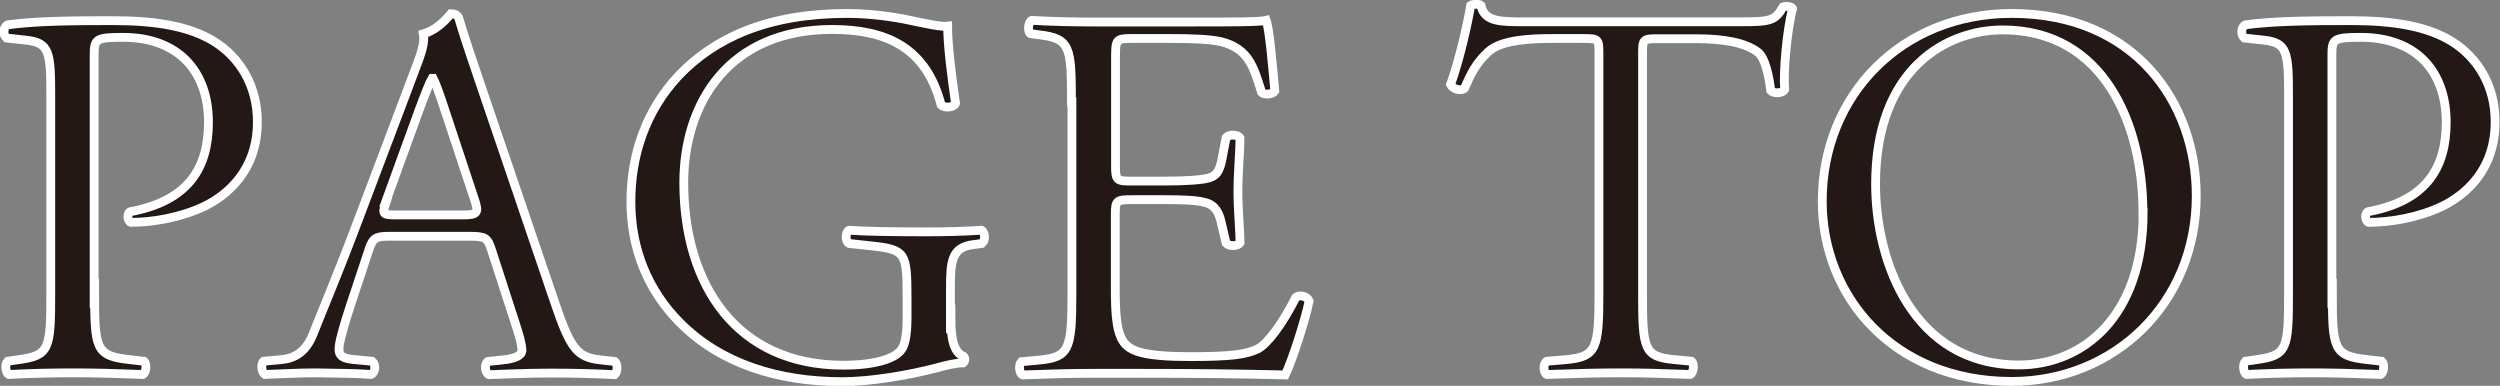 <?xml version="1.0" encoding="UTF-8"?>
<svg id="_レイヤー_2" data-name="レイヤー 2" xmlns="http://www.w3.org/2000/svg" viewBox="0 0 107.82 16.64">
  <rect x="0" y="0" width="107.82" height="16.64" fill="#808080" stroke="none"/>
  <defs>
    <style>
      .cls-1 {
        fill: #231815;
        stroke: #fff;
        stroke-width: .38px;
      }
    </style>
  </defs>
  <g id="_レイヤー_4" data-name="レイヤー 4">
    <g>
      <path class="cls-1" d="M4.08,12.64c0,2.41.05,2.71,1.51,2.87l.62.07c.14.12.09.5-.05.57-1.31-.05-2.06-.07-2.98-.07-.96,0-1.79.02-2.8.07-.14-.07-.18-.44-.05-.57l.48-.07c1.33-.18,1.38-.46,1.38-2.87V4.18c0-1.95-.05-2.34-1.08-2.45l-.83-.09c-.16-.14-.14-.48.05-.57,1.21-.16,2.64-.18,4.54-.18s3.33.25,4.4.92c1.05.67,1.83,1.86,1.83,3.44,0,2.11-1.31,3.17-2.29,3.65-1.01.48-2.22.69-3.17.69-.16-.07-.16-.41-.02-.46,2.48-.46,3.37-1.86,3.37-3.85,0-2.22-1.31-3.67-3.69-3.67-1.22,0-1.24.09-1.24.83v10.23Z"/>
      <path class="cls-1" d="M21.19,10.76c-.16-.5-.25-.57-.94-.57h-3.46c-.57,0-.71.07-.87.55l-.8,2.41c-.34,1.03-.5,1.65-.5,1.9,0,.28.12.41.67.46l.76.07c.16.12.16.48-.05.57-.6-.05-1.31-.05-2.38-.07-.76,0-1.58.05-2.2.07-.14-.09-.18-.46-.05-.57l.76-.07c.55-.05,1.06-.3,1.38-1.12.41-1.05,1.06-2.55,2.02-5.11l2.34-6.19c.32-.83.46-1.26.39-1.63.55-.16.94-.57,1.19-.87.14,0,.3.05.34.21.3,1.01.67,2.06,1.01,3.07l3.14,9.22c.67,1.97.96,2.32,1.95,2.43l.62.07c.16.12.11.48,0,.57-.94-.05-1.74-.07-2.78-.07-1.1,0-1.97.05-2.64.07-.18-.09-.21-.46-.05-.57l.67-.07c.48-.05.8-.18.8-.41,0-.25-.12-.67-.3-1.21l-1.01-3.12ZM16.65,8.72c-.18.53-.16.55.48.55h2.82c.67,0,.71-.09.5-.71l-1.24-3.74c-.18-.55-.39-1.17-.53-1.44h-.05c-.07.11-.3.67-.55,1.35l-1.45,3.99Z"/>
      <path class="cls-1" d="M41.01,13.74c0,.92.14,1.47.55,1.63.07.07.07.21-.02.28-.28,0-.69.09-1.12.21-1.21.32-2.87.6-4.1.6-2.73,0-5.23-.76-7-2.55-1.38-1.38-2.11-3.19-2.11-5.21s.64-3.92,2.06-5.44c1.54-1.61,3.81-2.68,7.27-2.68,1.31,0,2.52.25,2.91.34.44.09,1.15.25,1.42.21,0,.76.14,1.95.34,3.33-.07.18-.48.21-.62.07-.64-2.48-2.36-3.26-4.7-3.26-4.45,0-6.4,3.17-6.4,6.61,0,4.4,2.27,7.87,6.88,7.87,1.42,0,2.27-.3,2.52-.69.12-.16.23-.57.23-1.31v-.92c0-1.93-.07-2.06-1.49-2.22l-1.01-.11c-.18-.09-.16-.5,0-.57.67.05,1.93.07,3.28.07.89,0,1.67-.02,2.43-.07.16.09.18.44.02.57l-.37.05c-.96.11-.99.76-.99,1.93v1.29Z"/>
      <path class="cls-1" d="M46.21,4.39c0-2.38-.05-2.73-1.4-2.89l-.37-.05c-.14-.09-.09-.5.05-.57.99.05,1.77.07,2.71.07h4.31c1.47,0,2.82,0,3.1-.07.14.39.28,2.04.37,3.05-.09.14-.46.18-.57.05-.34-1.08-.55-1.88-1.74-2.18-.48-.11-1.22-.14-2.22-.14h-1.65c-.69,0-.69.05-.69.92v4.59c0,.64.07.64.76.64h1.33c.96,0,1.67-.05,1.95-.14s.44-.23.55-.8l.18-.94c.12-.14.5-.14.6.02,0,.55-.09,1.44-.09,2.32,0,.83.09,1.7.09,2.2-.09.16-.48.16-.6.02l-.21-.89c-.09-.41-.25-.76-.71-.87-.32-.09-.87-.12-1.77-.12h-1.33c-.69,0-.76.02-.76.62v3.23c0,1.22.07,2,.44,2.39.28.28.76.53,2.78.53,1.77,0,2.43-.09,2.94-.34.41-.23,1.03-1.03,1.63-2.22.16-.12.48-.05.57.16-.16.8-.73,2.57-1.03,3.19-2.06-.05-4.1-.07-6.15-.07h-2.06c-.99,0-1.77.02-3.12.07-.14-.07-.18-.44-.05-.57l.76-.07c1.31-.12,1.42-.46,1.42-2.87V4.39Z"/>
      <path class="cls-1" d="M70.84,12.64c0,2.41.05,2.75,1.38,2.87l.73.07c.14.09.09.5-.05.57-1.31-.05-2.09-.07-3-.07s-1.72.02-3.19.07c-.14-.07-.18-.46,0-.57l.83-.07c1.31-.12,1.42-.46,1.42-2.87V2.39c0-.71,0-.73-.69-.73h-1.26c-.99,0-2.25.05-2.82.57-.55.5-.78,1.01-1.03,1.58-.18.14-.5.02-.6-.16.37-1.03.71-2.5.87-3.42.07-.05.37-.07.44,0,.14.73.89.71,1.95.71h9.29c1.24,0,1.45-.05,1.79-.64.12-.05.37-.02.41.07-.25.94-.41,2.8-.34,3.49-.09.18-.48.18-.6.05-.07-.57-.23-1.42-.57-1.67-.53-.39-1.4-.57-2.66-.57h-1.63c-.69,0-.67.02-.67.78v10.21Z"/>
      <path class="cls-1" d="M78.59,8.68c0-4.59,3.44-8.1,8.17-8.1,5.3,0,7.96,3.83,7.96,7.87,0,4.63-3.53,8-7.96,8-5.09,0-8.17-3.65-8.17-7.77ZM92.42,9.16c0-3.78-1.67-7.87-6.05-7.87-2.38,0-5.48,1.63-5.48,6.65,0,3.39,1.65,7.8,6.17,7.8,2.75,0,5.37-2.06,5.37-6.58Z"/>
      <path class="cls-1" d="M100.59,12.64c0,2.41.05,2.71,1.51,2.87l.62.07c.14.12.09.5-.05.57-1.31-.05-2.06-.07-2.98-.07-.96,0-1.79.02-2.8.07-.14-.07-.18-.44-.05-.57l.48-.07c1.33-.18,1.38-.46,1.38-2.87V4.18c0-1.95-.05-2.34-1.08-2.45l-.83-.09c-.16-.14-.14-.48.05-.57,1.21-.16,2.64-.18,4.54-.18s3.33.25,4.4.92c1.05.67,1.83,1.86,1.83,3.44,0,2.11-1.31,3.17-2.29,3.65-1.01.48-2.22.69-3.17.69-.16-.07-.16-.41-.02-.46,2.48-.46,3.37-1.86,3.37-3.85,0-2.22-1.31-3.67-3.69-3.67-1.22,0-1.24.09-1.24.83v10.23Z"/>
    </g>
  </g>
</svg>